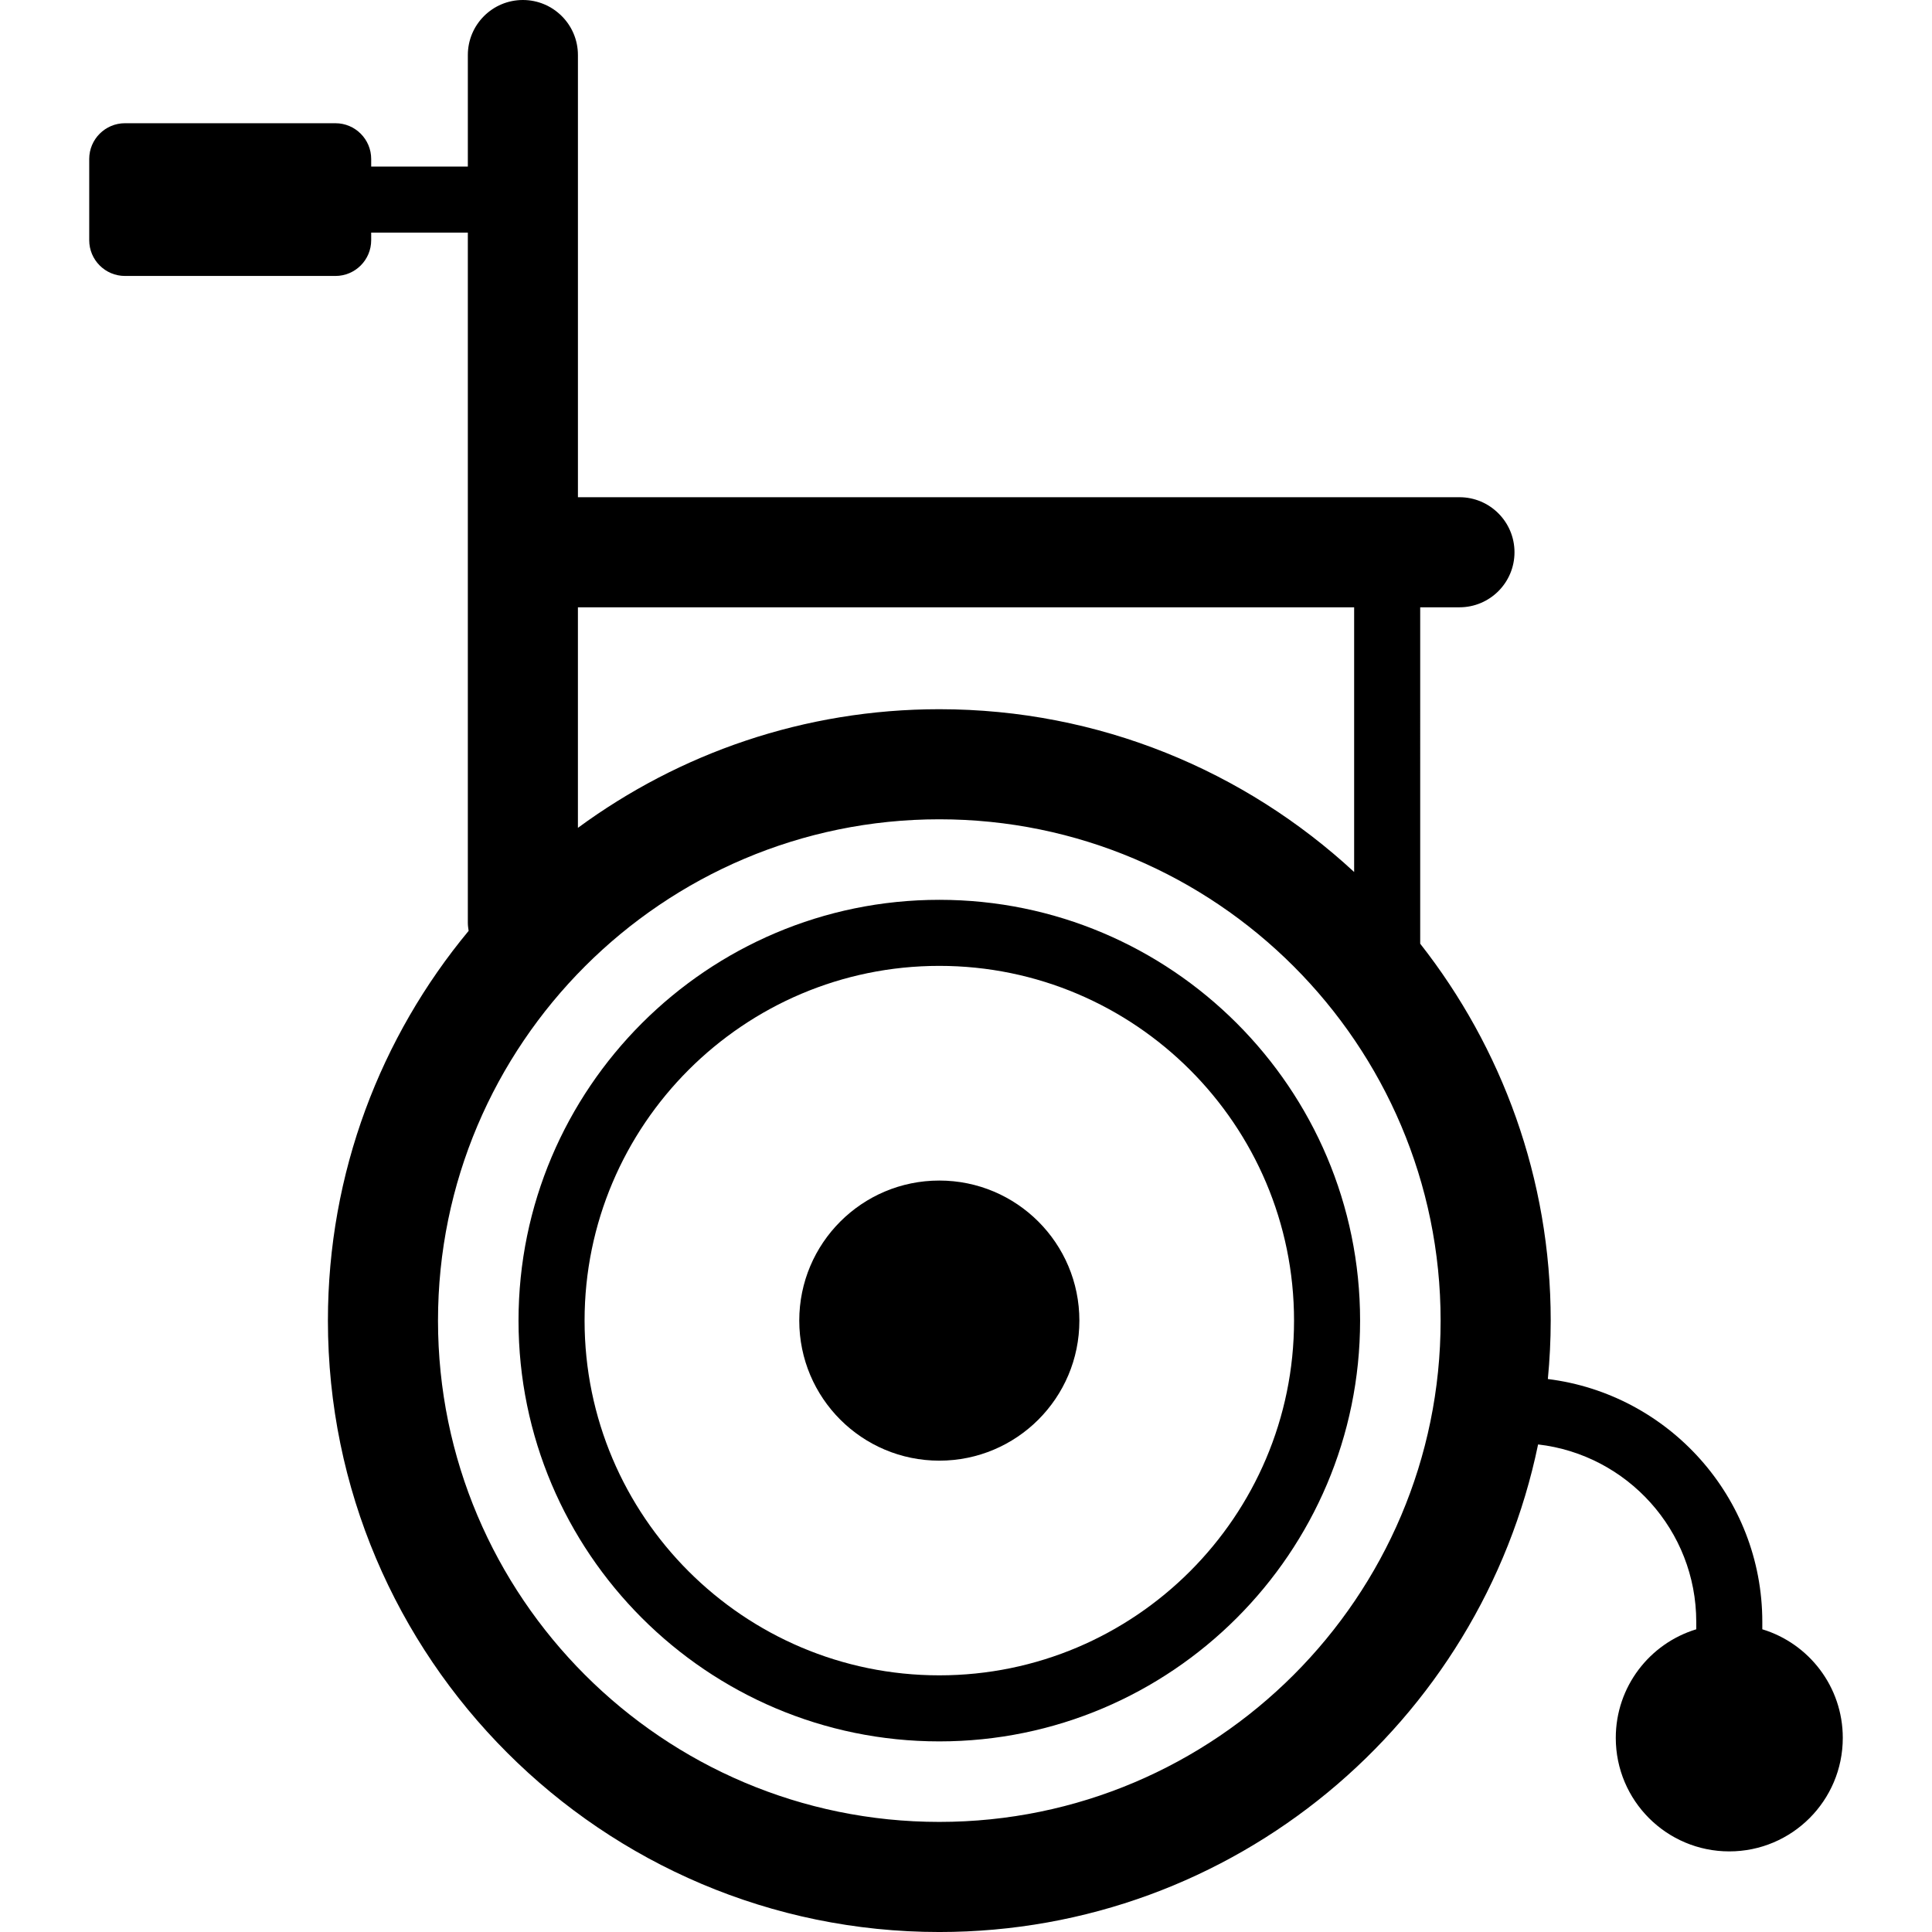 <?xml version="1.0" encoding="iso-8859-1"?>
<!-- Uploaded to: SVG Repo, www.svgrepo.com, Generator: SVG Repo Mixer Tools -->
<!DOCTYPE svg PUBLIC "-//W3C//DTD SVG 1.1//EN" "http://www.w3.org/Graphics/SVG/1.1/DTD/svg11.dtd">
<svg fill="#000000" height="800px" width="800px" version="1.1" id="Capa_1" xmlns="http://www.w3.org/2000/svg" xmlns:xlink="http://www.w3.org/1999/xlink" 
	 viewBox="0 0 175.493 175.493" xml:space="preserve">
<g>
	<path d="M85.322,81.735c-21.076,0-38.222,17.146-38.222,38.222s17.146,38.222,38.222,38.222s38.222-17.146,38.222-38.222
		S106.398,81.735,85.322,81.735z M85.322,152.179c-17.767,0-32.222-14.455-32.222-32.222s14.455-32.222,32.222-32.222
		c17.768,0,32.222,14.455,32.222,32.222S103.09,152.179,85.322,152.179z"/>
	<circle cx="85.323" cy="119.957" r="12.722"/>
	<path d="M160.079,147.996v-0.676c0-11.327-8.516-20.695-19.48-22.056c0.167-1.748,0.26-3.517,0.26-5.308
		c0-12.909-4.44-24.793-11.855-34.235V55.164h3.565c2.761,0,5-2.239,5-5s-2.239-5-5-5H52.496V5c0-2.761-2.239-5-5-5s-5,2.239-5,5
		v10.13h-8.779v-0.687c0-1.795-1.455-3.25-3.25-3.25H11.354c-1.795,0-3.25,1.455-3.25,3.25v7.374c0,1.795,1.455,3.25,3.25,3.25
		h19.113c1.795,0,3.25-1.455,3.25-3.25V21.13h8.779v62.706c0,0.246,0.038,0.482,0.072,0.719
		c-7.978,9.618-12.782,21.959-12.782,35.403c0,30.623,24.914,55.536,55.536,55.536c26.77,0,49.176-19.04,54.39-44.289
		c8.074,0.929,14.367,7.798,14.367,16.116v0.676c-4.23,1.285-7.31,5.213-7.31,9.864c0,5.694,4.616,10.31,10.31,10.31
		c5.694,0,10.31-4.616,10.31-10.31C167.389,153.21,164.309,149.281,160.079,147.996z M123.003,55.164v24.044
		c-9.908-9.169-23.148-14.787-37.681-14.787c-12.273,0-23.624,4.009-32.827,10.777V55.164H123.003z M85.322,165.493
		c-25.109,0-45.536-20.427-45.536-45.536s20.427-45.536,45.536-45.536s45.536,20.427,45.536,45.536S110.431,165.493,85.322,165.493z
		"/>
</g>
</svg>